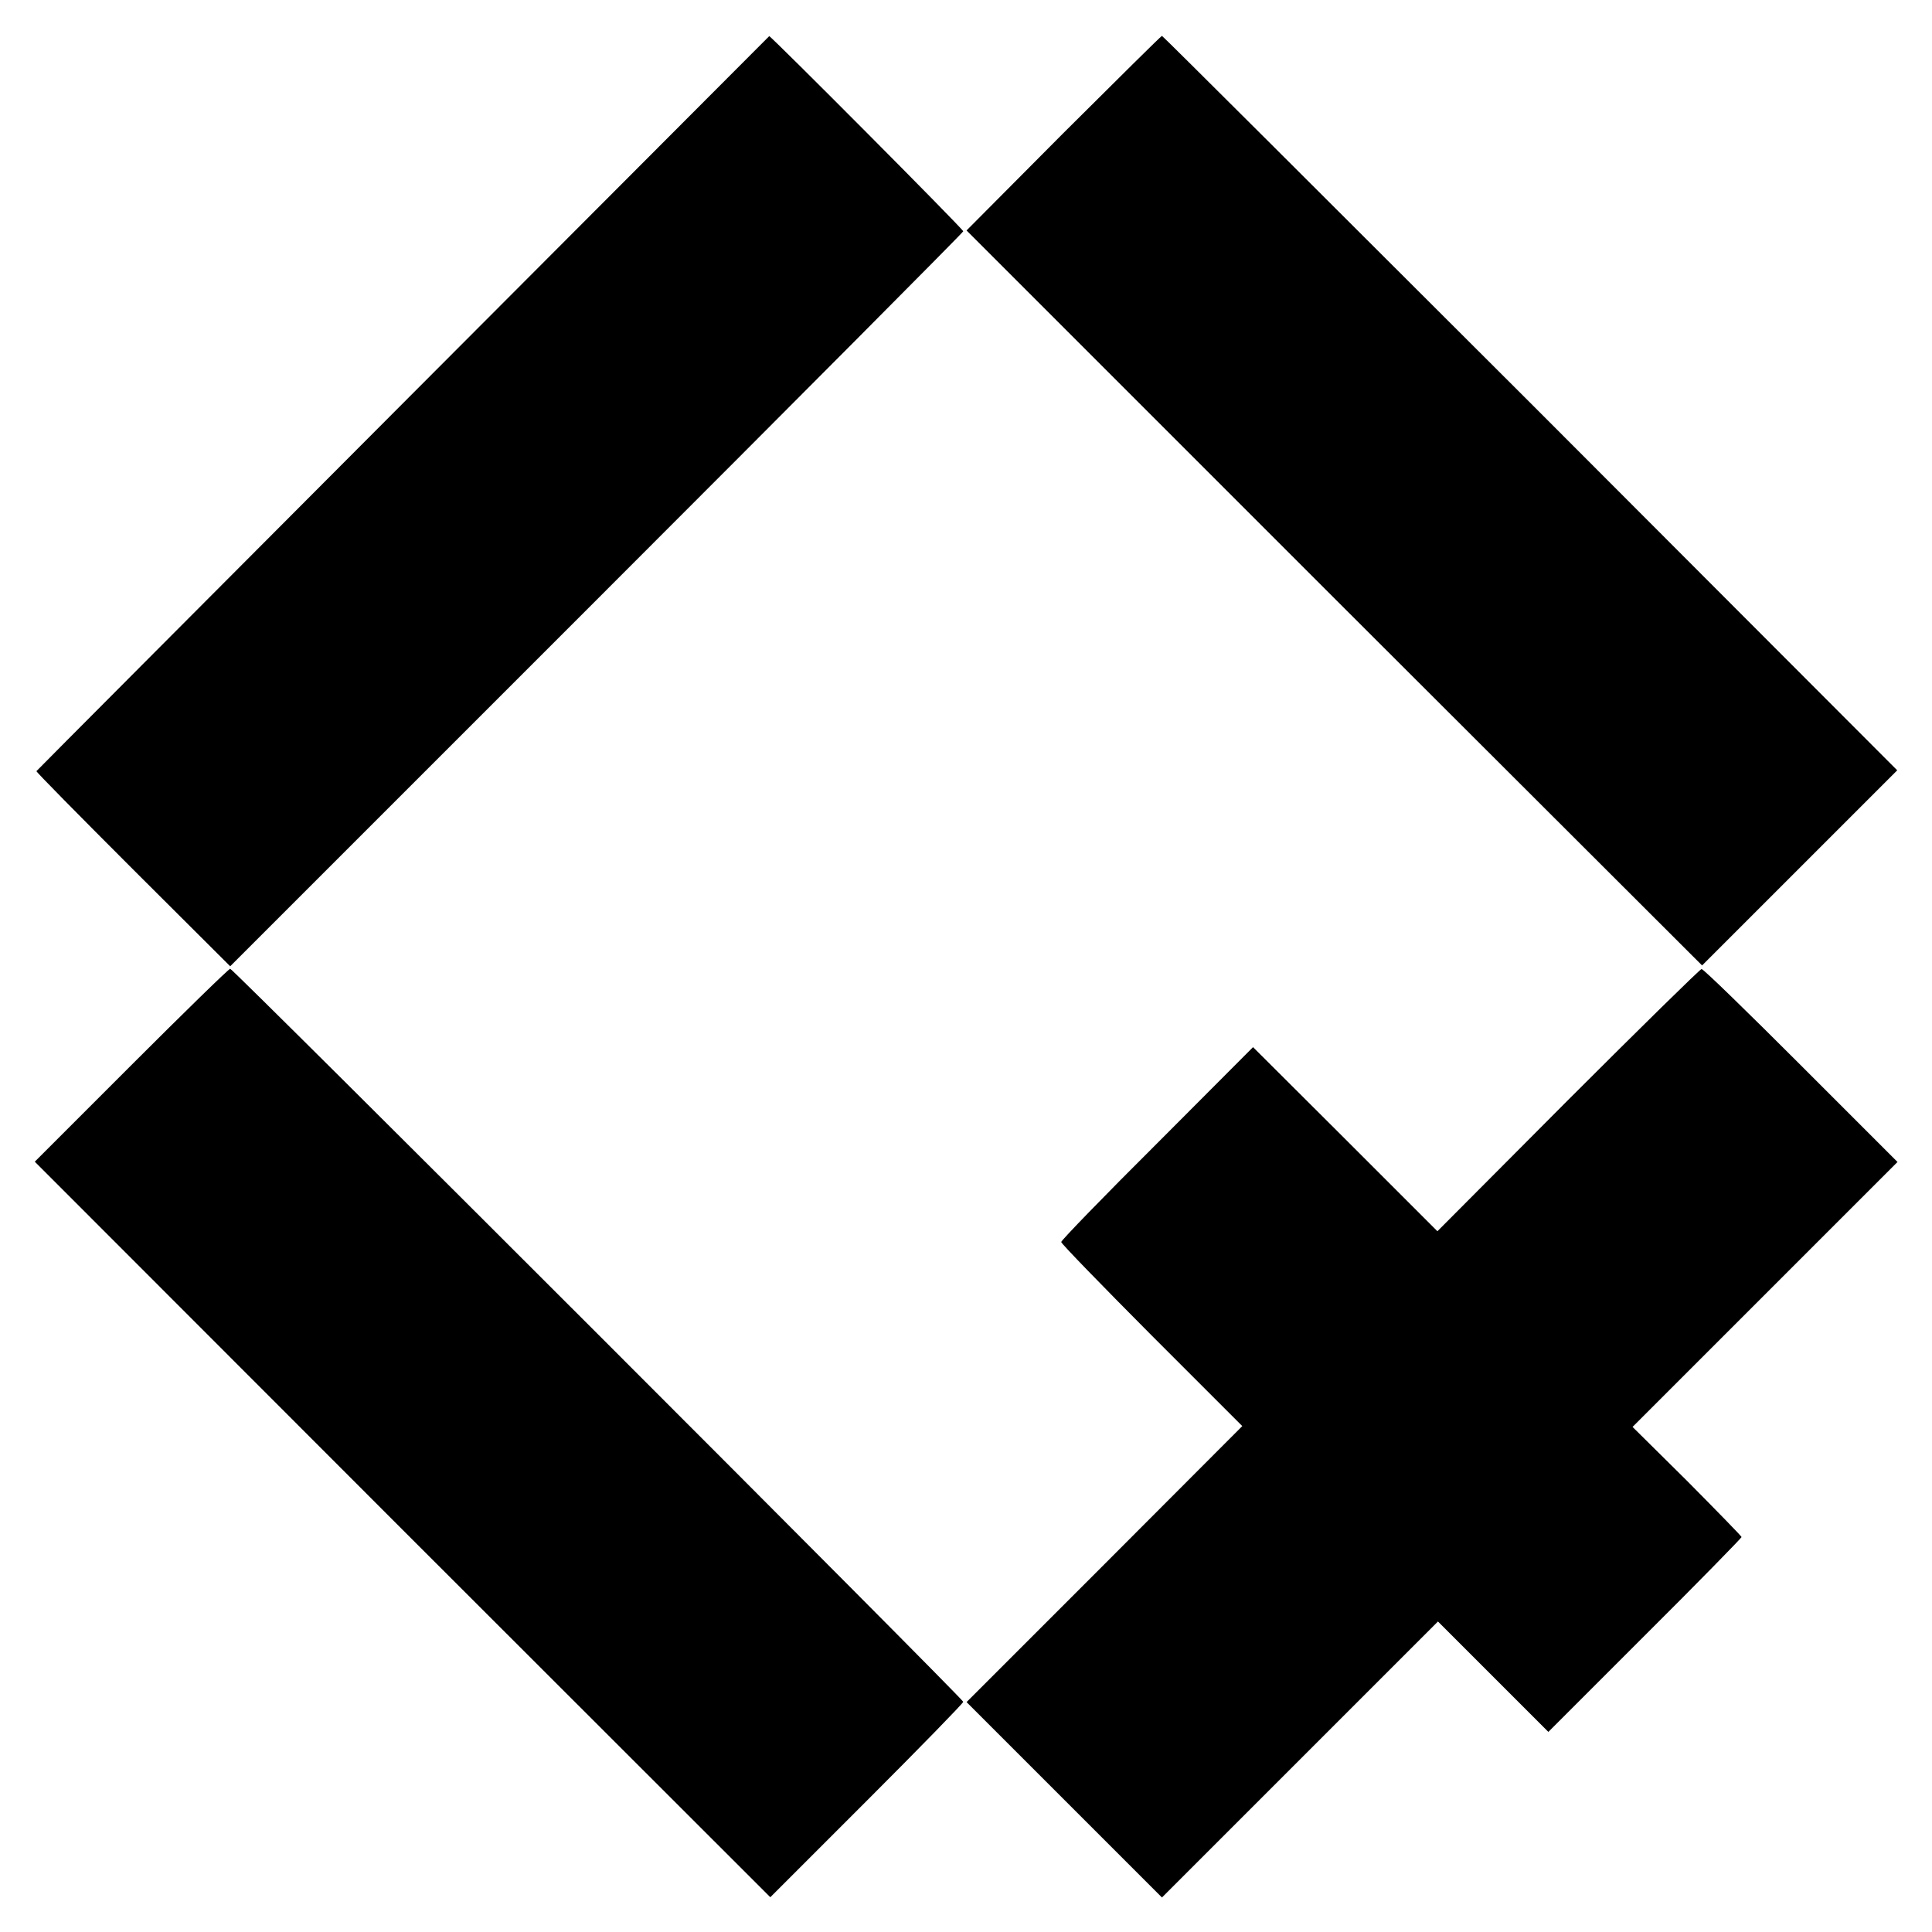 <?xml version="1.0" standalone="no"?>
<!DOCTYPE svg PUBLIC "-//W3C//DTD SVG 20010904//EN"
 "http://www.w3.org/TR/2001/REC-SVG-20010904/DTD/svg10.dtd">
<svg version="1.0" xmlns="http://www.w3.org/2000/svg"
 width="700pt" height="700pt" viewBox="0 0 700 700"
 preserveAspectRatio="xMidYMid meet">
<g transform="translate(0,700) scale(0.1,-0.1)"
fill="#000000" stroke="none">
<path d="M1460 5539 c-729 -731 -1326 -1330 -1328 -1333 -2 -2 156 -162 349
-355 l353 -352 1328 1328 c730 730 1328 1331 1328 1335 0 8 -698 709 -703 707
-1 -1 -598 -599 -1327 -1330z"/>
<path d="M3853 6518 l-351 -353 1332 -1332 1333 -1331 354 354 353 353 -1329
1331 c-732 731 -1332 1330 -1335 1330 -3 0 -163 -159 -357 -352z"/>
<path d="M475 3140 l-349 -349 1332 -1333 1333 -1332 349 349 c193 193 350
354 350 359 0 11 -2645 2656 -2656 2656 -5 0 -166 -157 -359 -350z"/>
<path d="M5681 3014 l-473 -475 -334 334 -334 333 -347 -348 c-192 -191 -348
-352 -348 -358 0 -6 148 -158 328 -339 l328 -328 -499 -500 -500 -500 354
-354 354 -354 500 500 500 500 200 -200 200 -200 350 350 c193 192 350 353
350 356 0 3 -89 94 -197 203 l-198 196 480 480 480 480 -350 350 c-192 192
-354 350 -360 349 -5 0 -223 -214 -484 -475z"/>
</g>
</svg>

